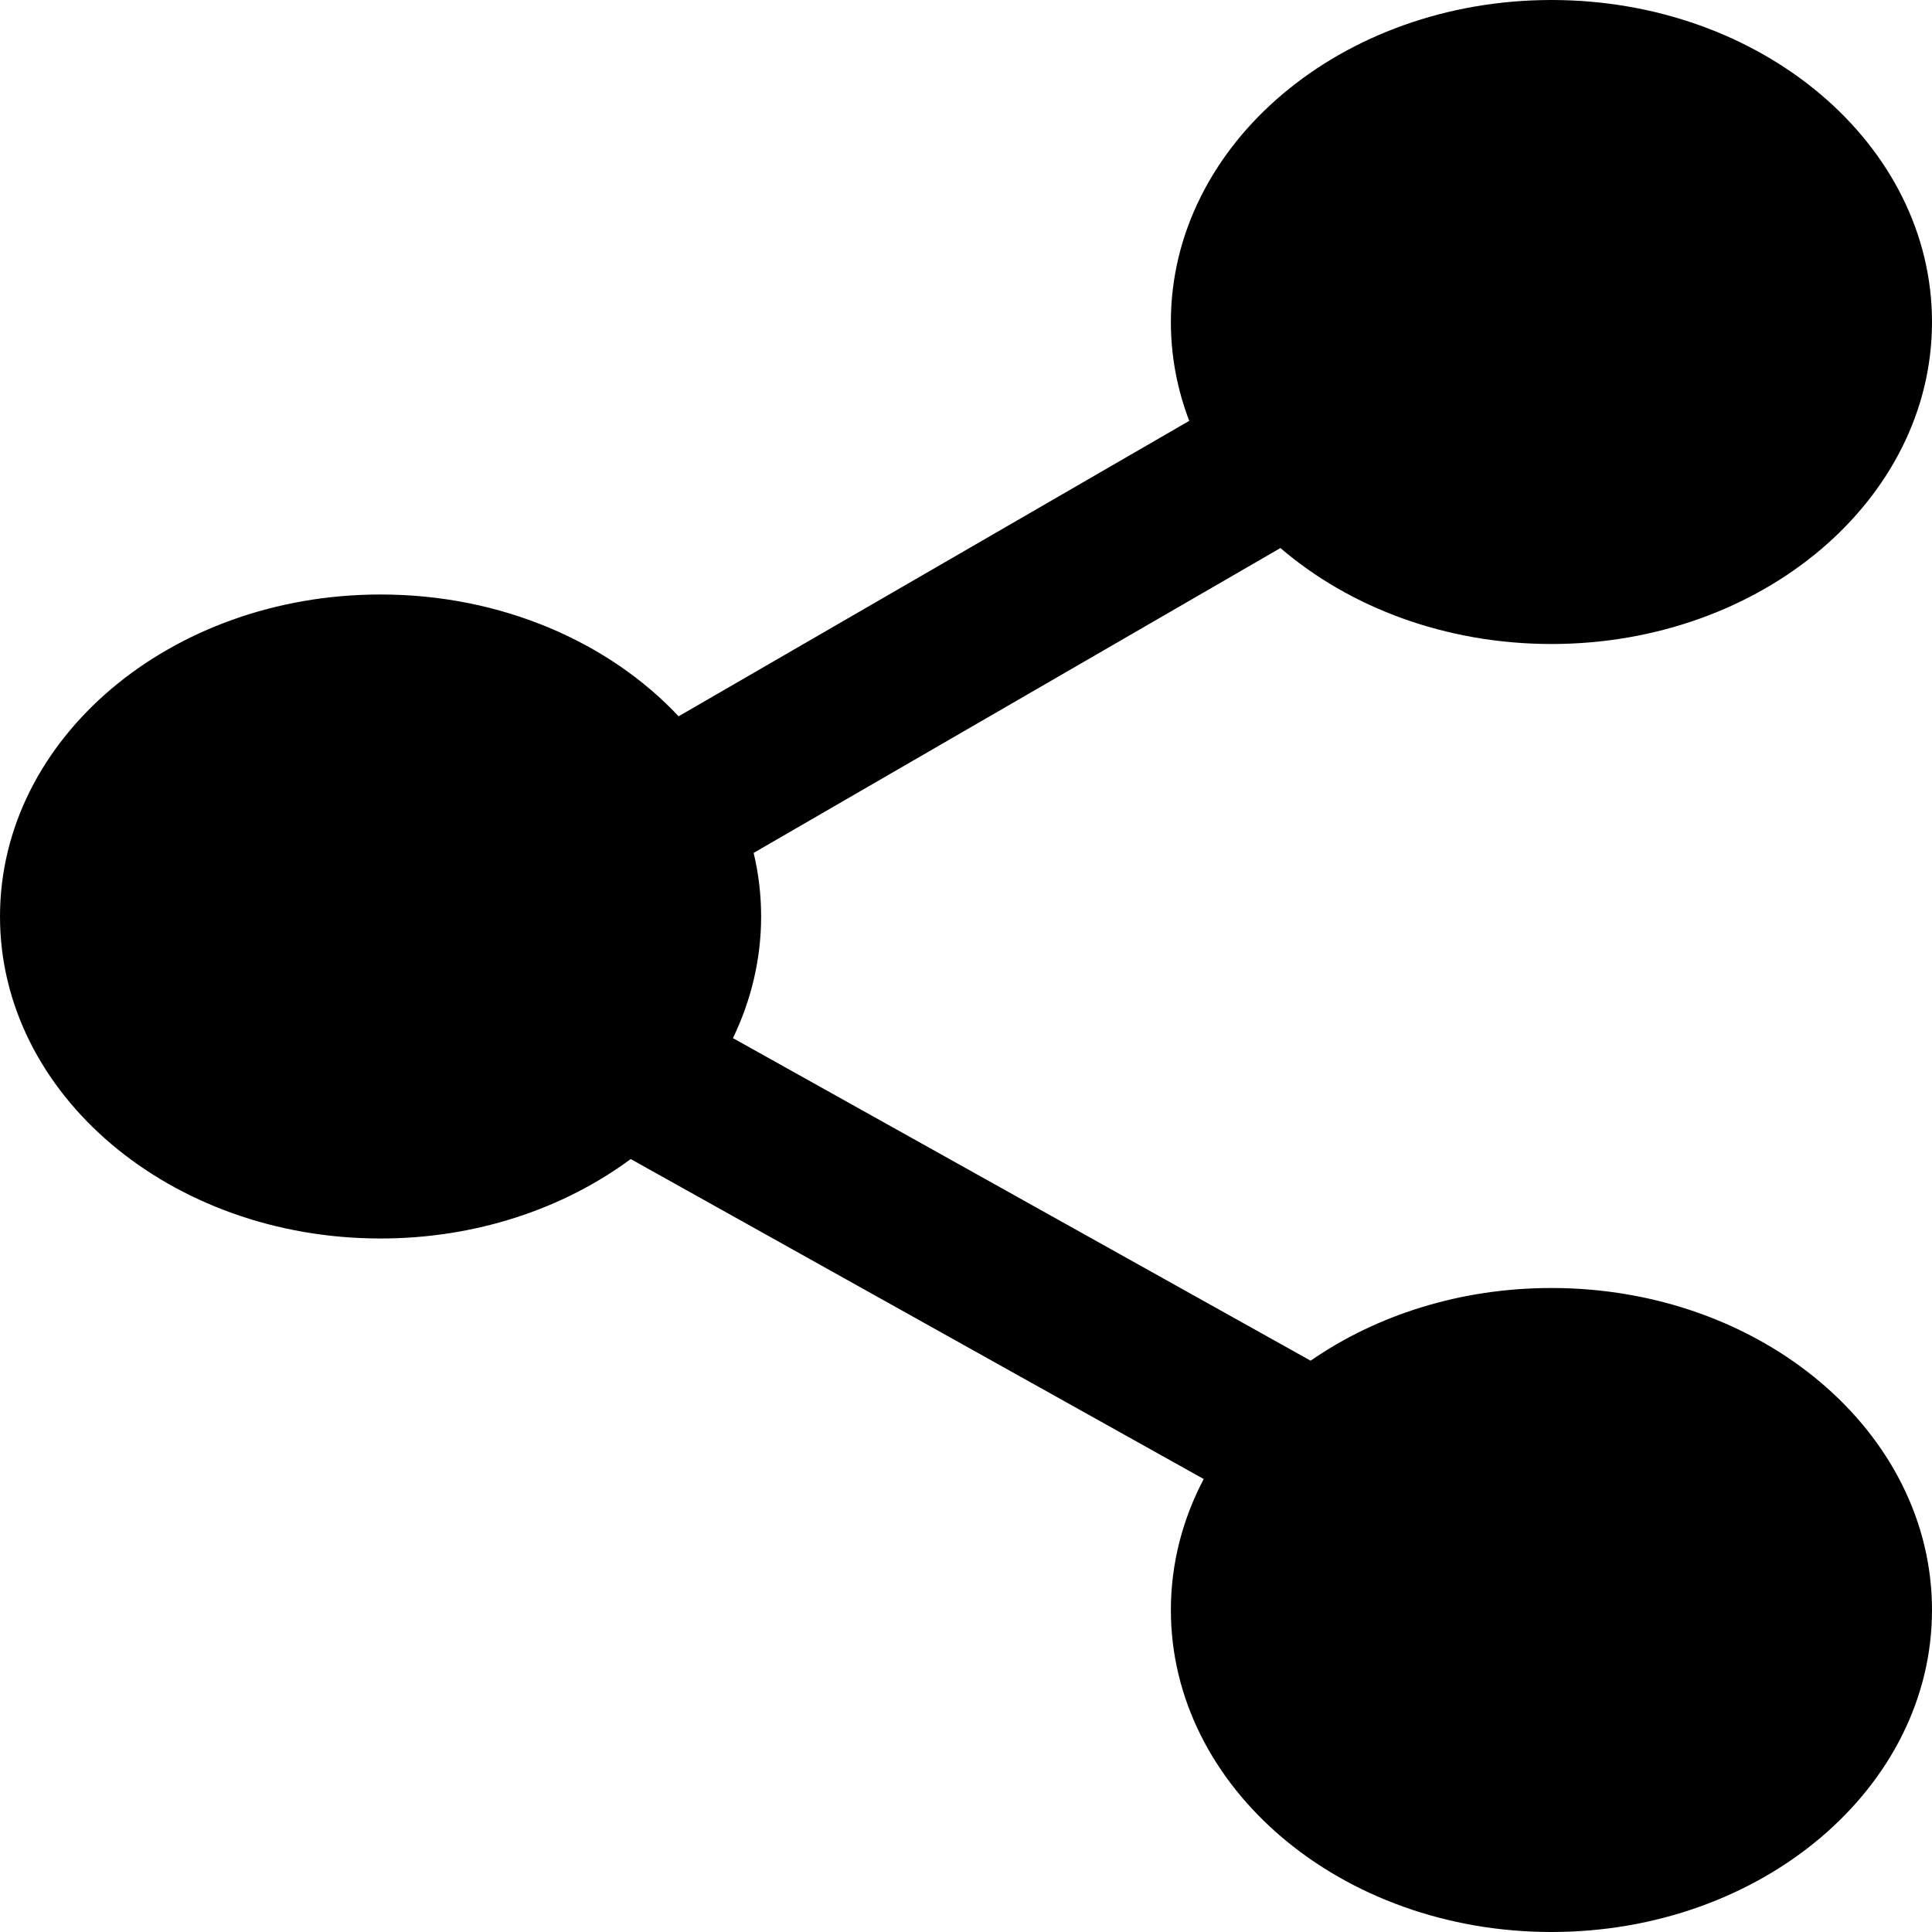 <svg width="24" height="24" viewBox="0 0 24 24" fill="none" xmlns="http://www.w3.org/2000/svg">
<path fill-rule="evenodd" clip-rule="evenodd" d="M14.545 4C14.545 1.791 16.662 0 19.273 0C21.884 0 24 1.791 24 4C24 6.209 21.884 8 19.273 8C17.954 8 16.763 7.543 15.906 6.808L9.362 10.595C9.423 10.851 9.455 11.115 9.455 11.385C9.455 11.919 9.33 12.429 9.105 12.896L16.281 16.903C17.095 16.339 18.137 16 19.273 16C21.884 16 24 17.791 24 20C24 22.209 21.884 24 19.273 24C16.662 24 14.545 22.209 14.545 20C14.545 19.421 14.691 18.871 14.953 18.373L7.835 14.398C7.005 15.012 5.918 15.385 4.727 15.385C2.116 15.385 0 13.594 0 11.385C0 9.175 2.116 7.385 4.727 7.385C6.229 7.385 7.565 7.977 8.43 8.898L14.773 5.228C14.625 4.84 14.545 4.428 14.545 4Z" fill="black"/>
</svg>
